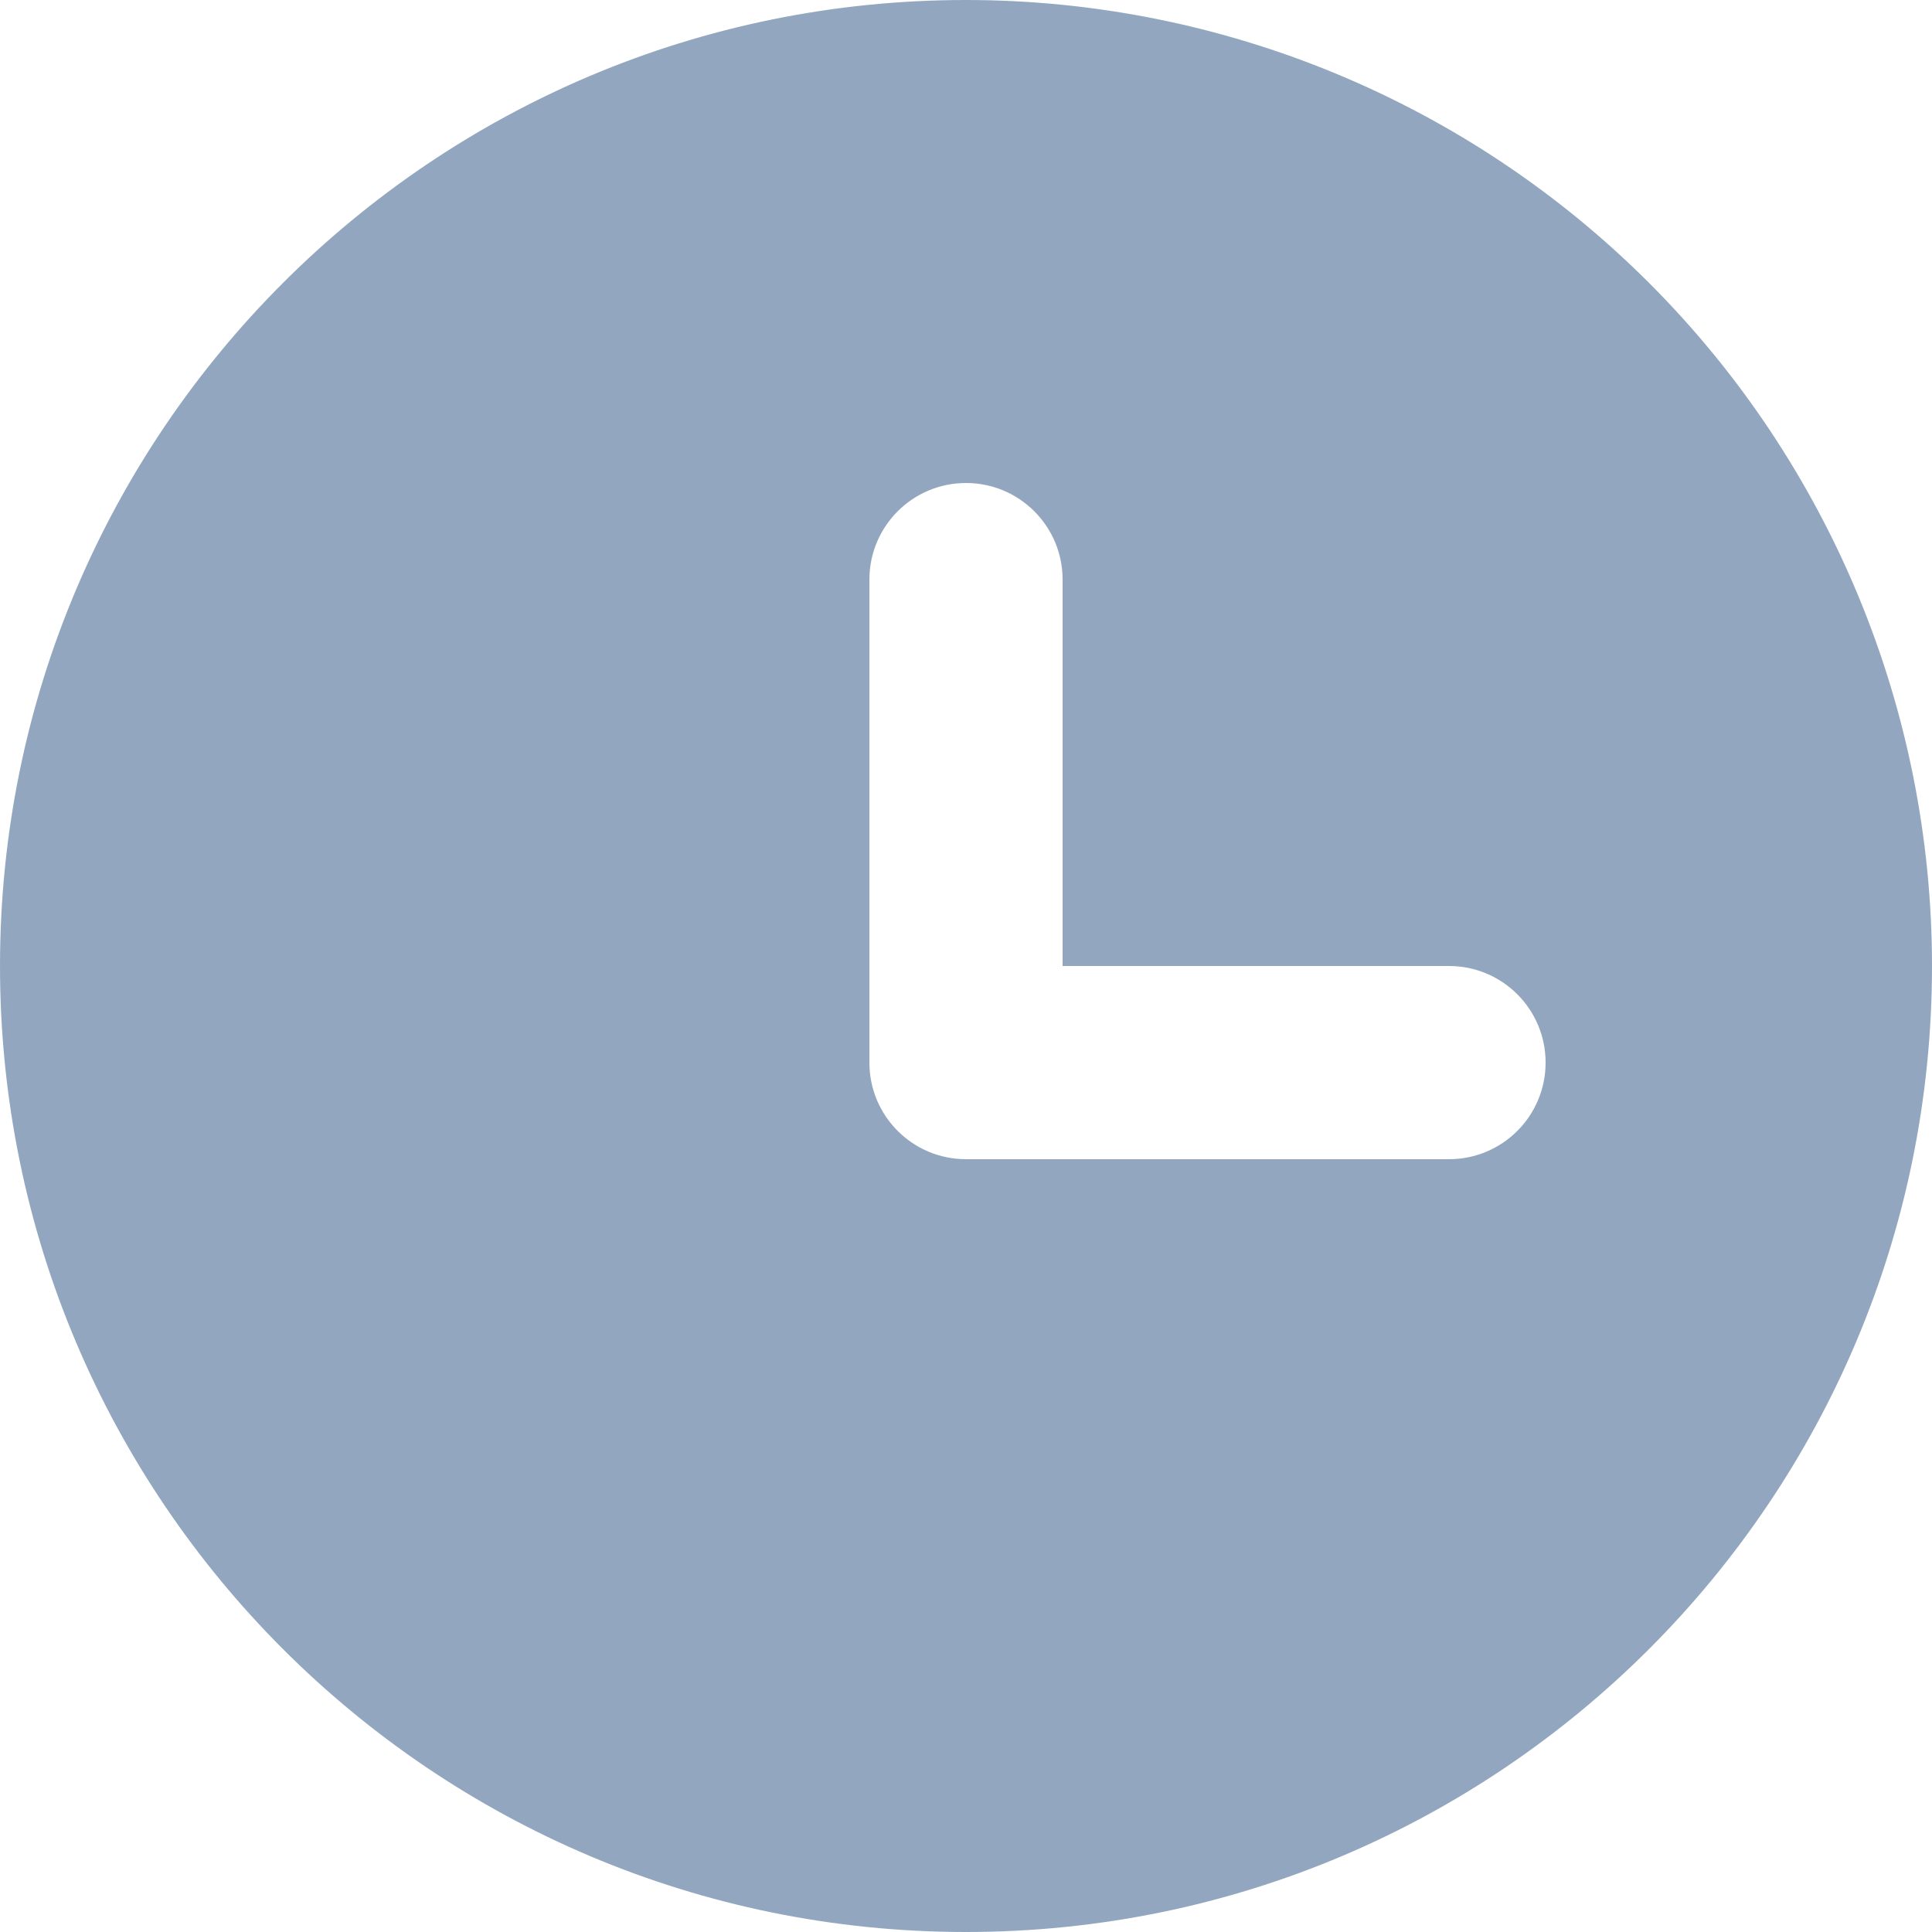 <?xml version="1.0" encoding="UTF-8"?>
<svg width="16px" height="16px" viewBox="0 0 16 16" version="1.1" xmlns="http://www.w3.org/2000/svg" xmlns:xlink="http://www.w3.org/1999/xlink">
    <!-- Generator: Sketch 52.6 (67491) - http://www.bohemiancoding.com/sketch -->
    <title>noun_Time_2131683</title>
    <desc>Created with Sketch.</desc>
    <g id="Symbols" stroke="none" stroke-width="1" fill="none" fill-rule="evenodd">
        <g id="Main/Card_BlogArticle" transform="translate(-20, -378)" fill="#92A7BF" fill-rule="nonzero">
            <g id="noun_Time_2131683" transform="translate(20, 378)">
                <path d="M8,0 C3.582,7.10542736e-16 7.10542736e-16,3.582 0,8 C-7.10542736e-16,12.418 3.582,16 8,16 C12.418,16 16,12.418 16,8 C16,5.878 15.157,3.843 13.657,2.343 C12.157,0.843 10.122,7.10542736e-16 8,0 Z M12,9.6 L8,9.6 C7.558,9.6 7.2,9.242 7.2,8.8 L7.2,4.8 C7.2,4.358 7.558,4 8,4 C8.442,4 8.8,4.358 8.8,4.8 L8.8,8 L12,8 C12.442,8 12.8,8.358 12.8,8.8 C12.8,9.242 12.442,9.6 12,9.6 Z" id="Shape"></path>
            </g>
        </g>
    </g>
</svg>